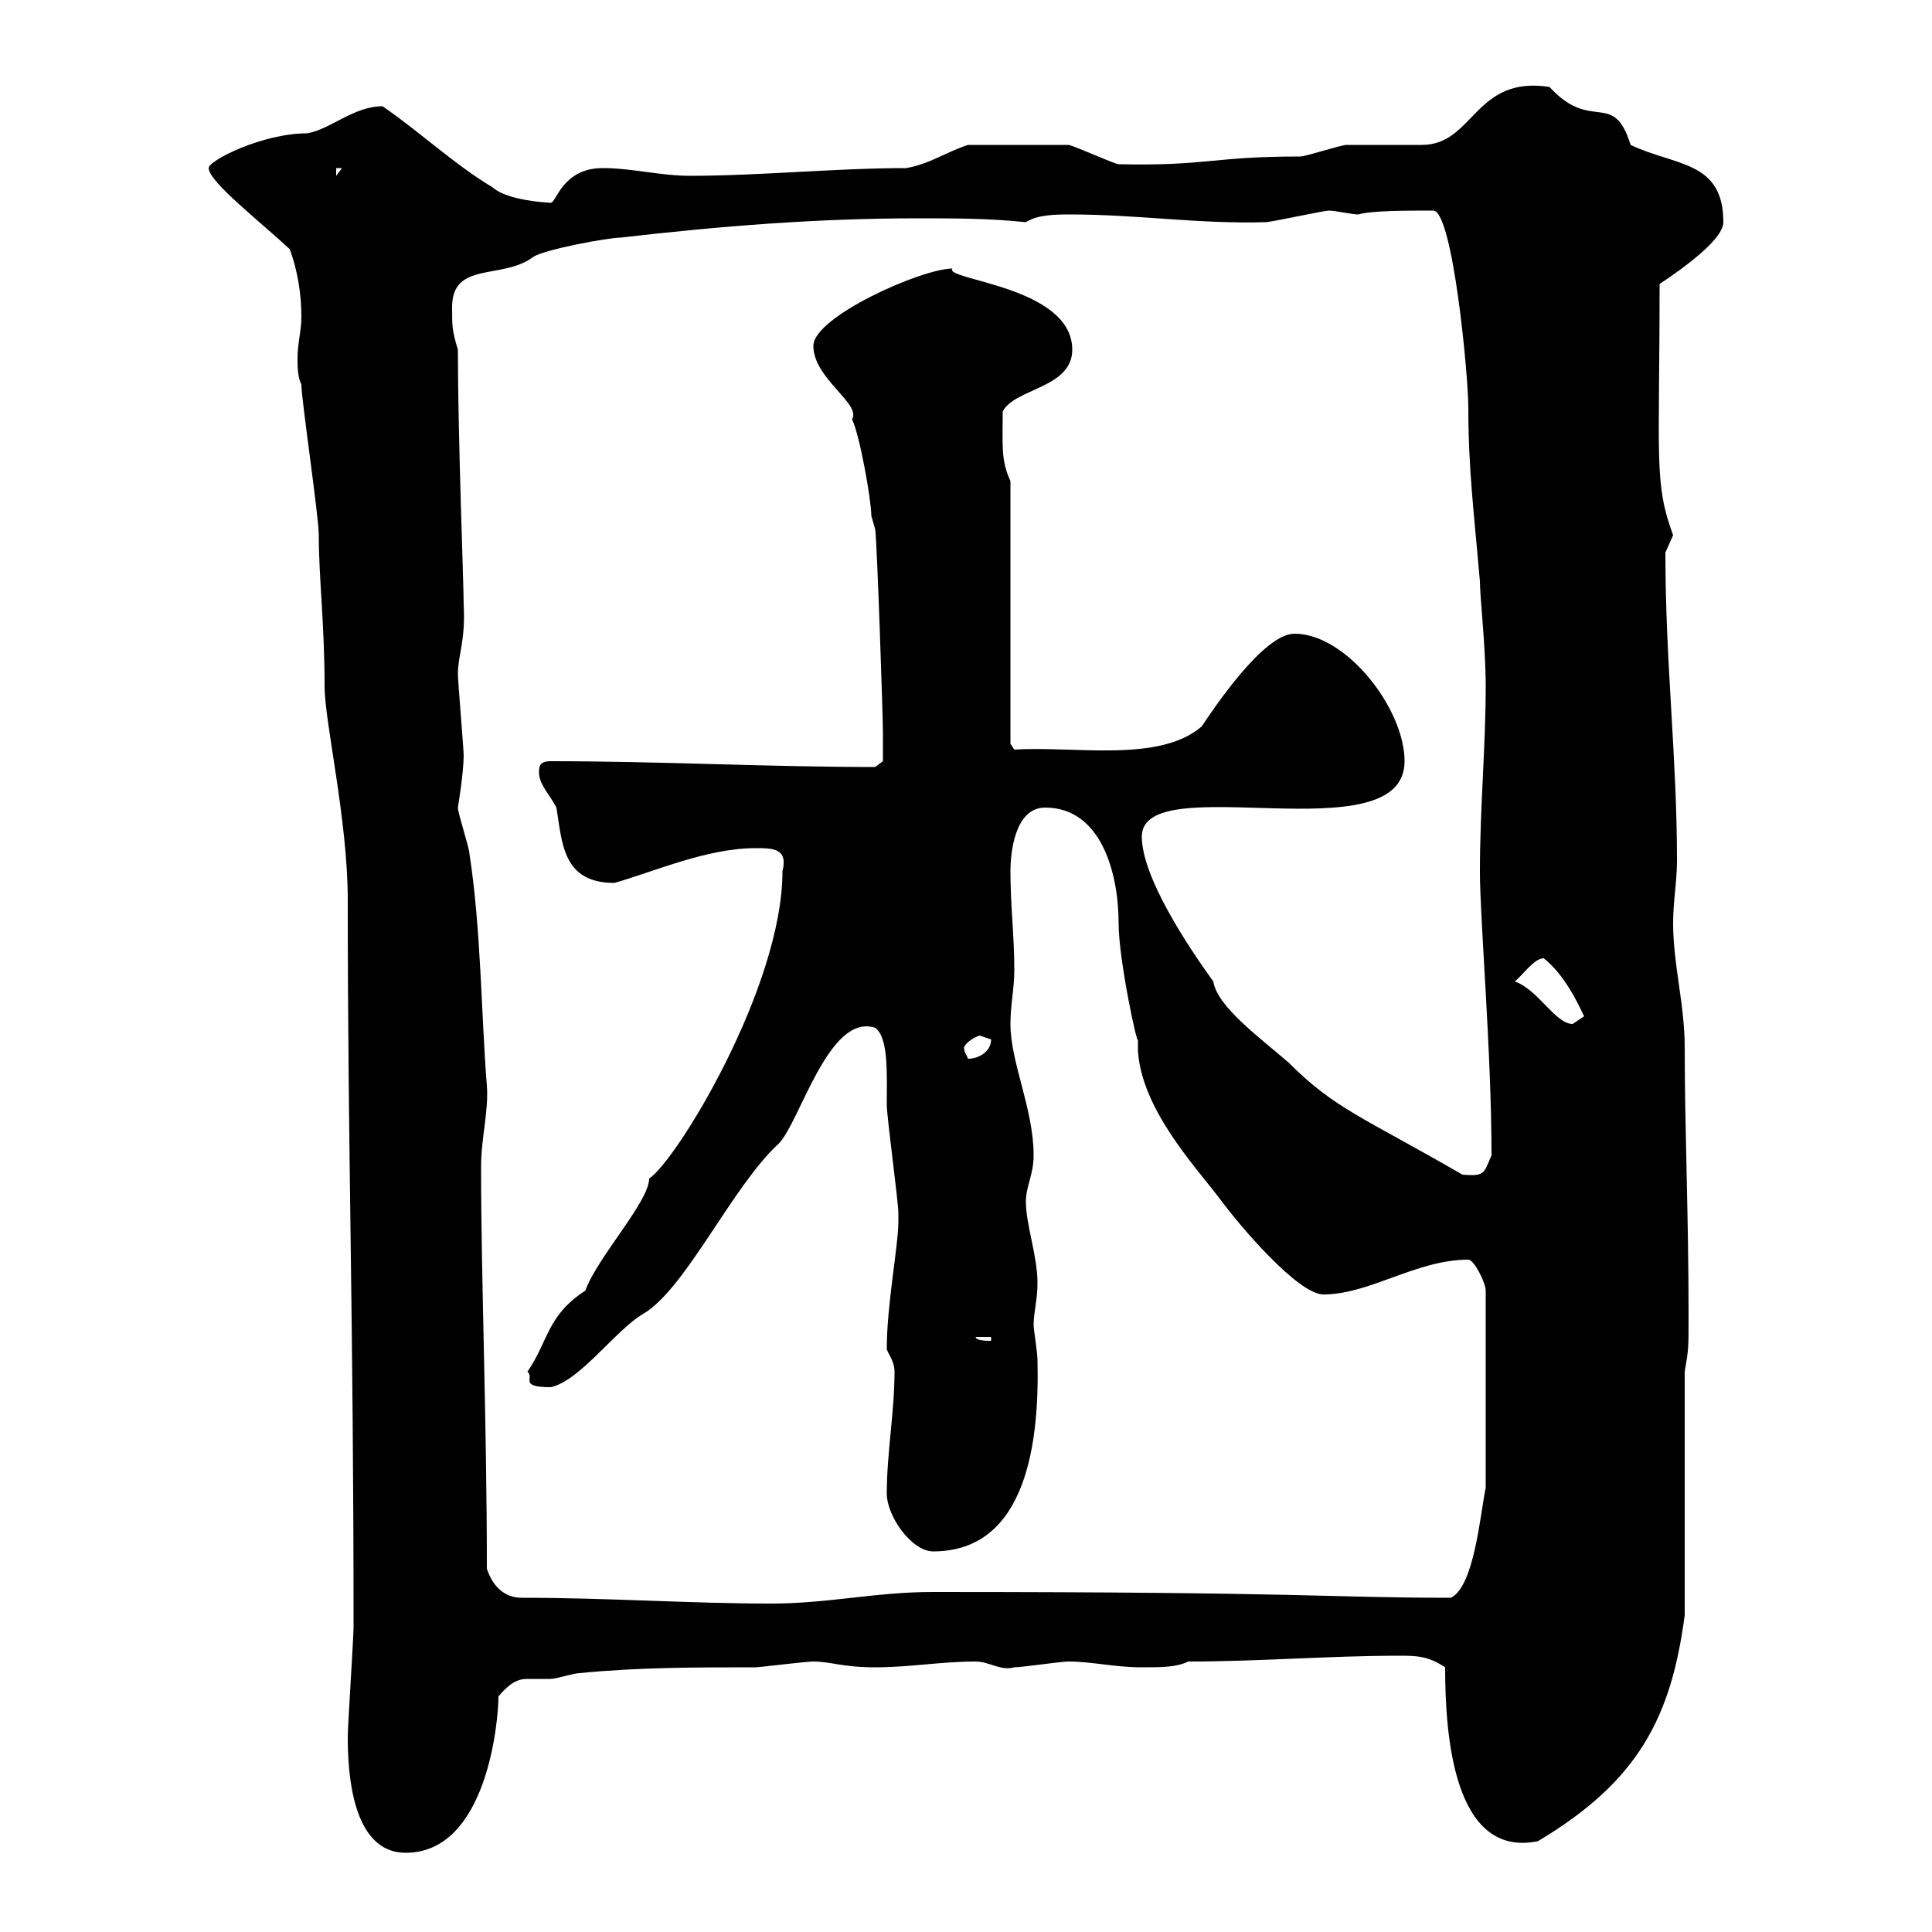 <svg xmlns="http://www.w3.org/2000/svg" xmlns:xlink="http://www.w3.org/1999/xlink" width="300" height="300"><path d="M54 269.70C54 275.10 54.60 287.70 63 287.70C75.60 287.70 77.40 267.30 77.40 263.40C79.20 261.30 80.40 260.70 81.90 260.70C83.10 260.70 84 260.70 85.50 260.70C86.40 260.70 89.10 259.80 90 259.80C99 258.90 108 258.90 117.30 258.90C117.90 258.90 125.10 258 126.30 258C129 258 130.80 258.90 135.90 258.90C141.30 258.90 146.10 258 151.50 258C153.60 258 155.40 259.50 157.50 258.90C158.70 258.90 164.70 258 165.90 258C169.50 258 173.10 258.90 177.30 258.90C180.30 258.90 182.70 258.90 184.50 258C195.60 258 206.40 257.10 217.20 257.10C219.90 257.10 221.70 257.10 224.40 258.90C224.40 269.10 225.60 288.60 238.80 285.90C254.40 276.60 259.50 266.70 261.60 250.80L261.60 213C262.20 209.40 262.20 209.70 262.20 204C262.20 188.70 261.60 175.20 261.60 162.60C261.60 156 259.80 149.70 259.80 143.40C259.80 139.80 260.40 137.10 260.40 133.50C260.40 117.60 258.60 102.90 258.60 85.80C258.60 85.80 259.80 83.10 259.80 83.10C256.80 75 257.70 71.40 257.70 44.10C261.30 41.70 267.60 37.20 267.60 34.50C267.60 24.90 260.10 25.80 253.20 22.50C250.50 13.80 247.20 20.70 240.60 13.50C228.90 11.70 228.90 22.50 220.80 22.50C219.90 22.50 210 22.50 209.10 22.50C208.20 22.50 202.80 24.30 201.90 24.30C188.10 24.30 187.50 25.80 173.70 25.50C173.10 25.50 166.50 22.50 165.90 22.50C162.90 22.50 155.10 22.50 150.30 22.50C146.70 23.70 144.30 25.50 140.70 26.10C129.90 26.10 117.90 27.30 107.10 27.30C102.60 27.30 98.10 26.10 93.60 26.10C87.30 26.10 86.40 31.50 85.50 31.50C87 31.50 79.20 31.50 76.50 29.10C70.50 25.50 65.10 20.40 59.40 16.50C54.90 16.50 51.30 20.10 47.70 20.70C40.80 20.70 32.40 24.90 32.40 26.10C32.40 28.20 40.50 34.50 45 38.70C46.20 42 46.80 45.60 46.80 49.20C46.80 51.30 46.20 53.40 46.20 55.50C46.20 57 46.20 58.50 46.80 59.70C46.80 62.10 49.50 80.10 49.50 83.10C49.50 89.70 50.40 96.90 50.40 106.50C50.40 112.20 54 127.20 54 139.80C54 179.10 54.90 204.30 54.90 252.60C54.90 254.40 54 267.90 54 269.70ZM81 248.10C78.30 248.10 76.50 246.30 75.60 243.60C75.60 220.80 74.70 198.60 74.70 181.20C74.70 176.70 75.90 172.50 75.60 168.60C74.70 157.20 74.70 144.30 72.90 132.60C72.90 131.70 71.10 126.30 71.10 125.40C71.10 125.40 72 120 72 117.30C72 116.40 71.10 105.60 71.10 104.70C71.10 101.70 72.30 99.60 72 93.90C72 90.60 71.10 67.80 71.10 54.30C70.20 51.30 70.20 50.70 70.20 47.70C70.20 40.50 78 43.50 82.80 39.90C84.60 38.70 94.50 36.90 96.30 36.90C111.90 35.10 126.90 33.90 142.50 33.90C148.20 33.90 153.60 33.90 159.30 34.50C161.10 33.30 164.10 33.30 166.20 33.30C176.70 33.30 186 34.80 196.50 34.50C197.40 34.50 205.50 32.70 206.40 32.70C207.30 32.70 210 33.30 210.90 33.30C213 32.70 218.10 32.70 222.60 32.70C225.60 33 228 58.20 228 63.30C228 72.90 228.90 79.80 229.80 90.30C229.80 92.70 230.70 100.50 230.70 106.50C230.70 116.10 229.80 125.40 229.80 135.30C229.80 142.80 231.60 163.20 231.60 179.40C230.40 182.10 230.70 182.70 227.10 182.40C211.50 173.40 207.30 172.20 200.10 165C195.60 161.10 189 156.30 188.40 152.40C184.50 147 177.30 136.20 177.30 129.90C177.30 119.10 218.10 132.90 218.10 118.20C218.10 110.10 209.10 98.40 201 98.40C196.20 98.40 188.40 110.10 186.60 112.80C180 118.50 166.80 115.80 157.50 116.40L156.90 115.50L156.90 74.70C155.40 71.40 155.70 69.30 155.70 63.90C157.50 60.30 166.50 60.30 166.50 54.30C166.50 44.40 146.40 43.50 147.90 41.70C143.10 41.70 126.30 49.20 126.30 53.70C126.30 58.80 133.80 62.70 132.30 65.10C133.50 67.50 135.30 77.70 135.30 80.10L135.90 82.20C136.20 84.30 137.10 111.30 137.10 113.70C137.10 115.50 137.10 118.20 137.10 118.20L135.90 119.10C119.10 119.10 102.60 118.20 85.50 118.20C83.70 118.20 83.70 119.10 83.70 120C83.70 121.80 85.50 123.60 86.40 125.40C87.30 130.80 87.30 137.10 95.40 137.10C101.70 135.30 109.80 131.70 117.30 131.70C120 131.70 122.40 131.70 121.50 135.30C121.50 153.30 105 180.30 100.80 183C100.80 186.60 92.70 195.30 90.90 200.40C84.90 204.30 85.20 208.20 81.90 213C83.10 213.90 80.40 215.40 85.50 215.40C90 214.50 95.70 206.40 99.90 204C106.50 200.10 113.70 184.20 120.90 177.60C124.20 174.30 128.70 157.20 135.90 159.60C138 161.10 137.70 166.80 137.70 171.60C137.70 173.40 139.50 186.60 139.50 188.40C139.50 188.40 139.50 188.40 139.50 189.60C139.50 193.50 137.70 202.50 137.70 209.40C137.70 210 138.90 211.20 138.90 213C138.90 219.30 137.70 225.60 137.70 231.90C137.70 235.50 141.60 240.90 144.90 240.90C159.60 240.90 161.40 223.50 161.10 211.20C161.10 210 160.50 206.40 160.50 205.80C160.50 203.70 161.10 201.90 161.10 199.20C161.10 195 159.30 190.20 159.30 186.60C159.30 184.20 160.50 182.40 160.50 179.40C160.50 172.20 156.90 165 156.90 159C156.90 156 157.50 153.60 157.50 150.60C157.50 145.20 156.90 140.70 156.90 135.30C156.90 132.60 157.50 125.40 162.30 125.40C171 125.40 173.70 135.60 173.70 143.40C173.70 149.10 176.70 162.90 176.70 161.40C176.70 161.70 176.70 162.60 176.70 163.20C177.30 172.20 185.40 180.90 189.30 186C192.60 190.50 201.60 201 205.50 201C212.70 201 219.90 195.60 228 195.60C228.90 195.60 230.70 199.20 230.70 200.40L230.70 231C229.80 235.50 228.90 246.30 225.30 248.10C205.80 248.10 203.70 247.20 144.90 247.20C135.90 247.20 128.70 249 119.70 249C107.10 249 94.50 248.10 81 248.10ZM151.50 207.60L153.90 207.60L153.90 208.20C153.30 208.20 151.50 208.20 151.50 207.60ZM149.70 162.60C150.30 161.40 152.10 160.80 152.10 160.80C152.10 160.80 153.90 161.40 153.90 161.40C153.90 163.20 152.10 164.40 150.30 164.40C150 163.50 149.70 163.50 149.70 162.60ZM235.20 152.40C236.40 151.50 238.20 148.80 239.70 148.80C243.60 151.80 246 158.10 246 157.80C246 157.80 244.20 159 244.20 159C241.50 159 238.80 153.60 235.20 152.40ZM52.20 26.10L53.10 26.10L52.20 27.30Z"/></svg>
